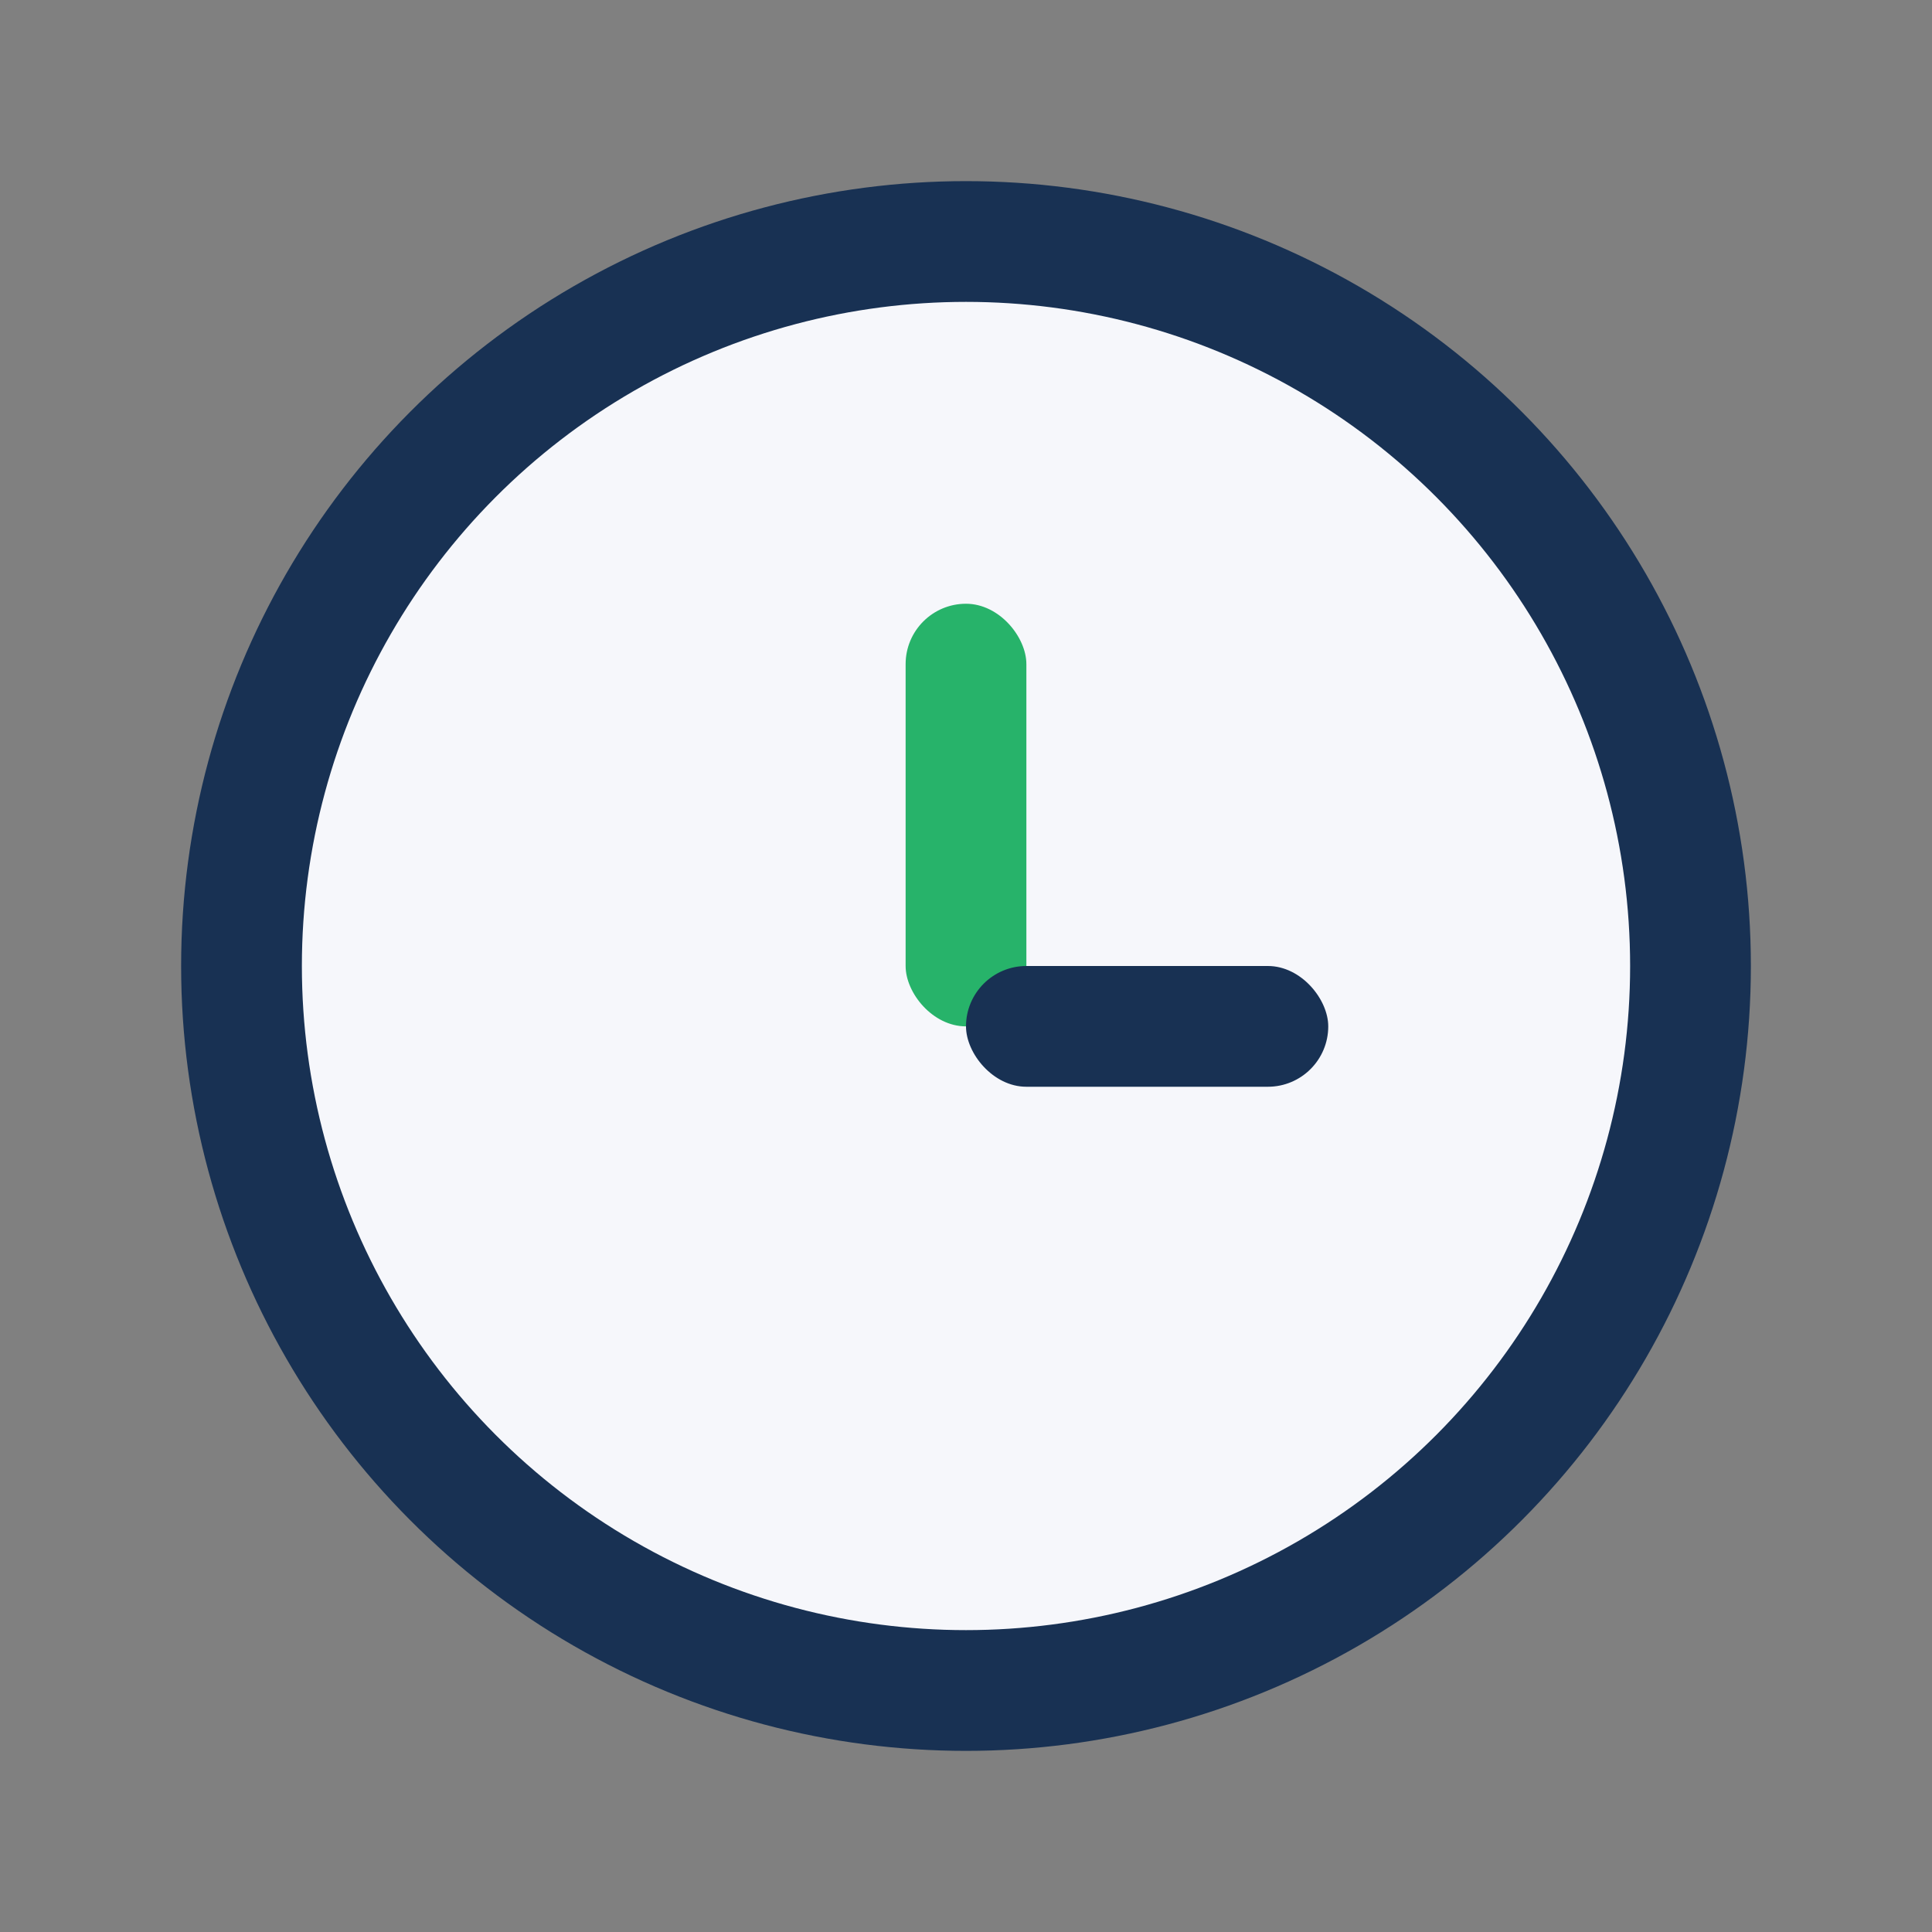 <?xml version="1.0" encoding="UTF-8"?>
<svg xmlns="http://www.w3.org/2000/svg" width="32" height="32" viewBox="0 0 32 32"><rect x="0" y="0" width="32" height="32" fill="#808080" stroke="none"/><circle cx="16" cy="16" r="12" fill="#F6F7FB" stroke="#183153" stroke-width="2"/><rect x="15" y="10" width="2" height="7" rx="1" fill="#27B36A"/><rect x="16" y="16" width="6" height="2" rx="1" fill="#183153"/></svg>